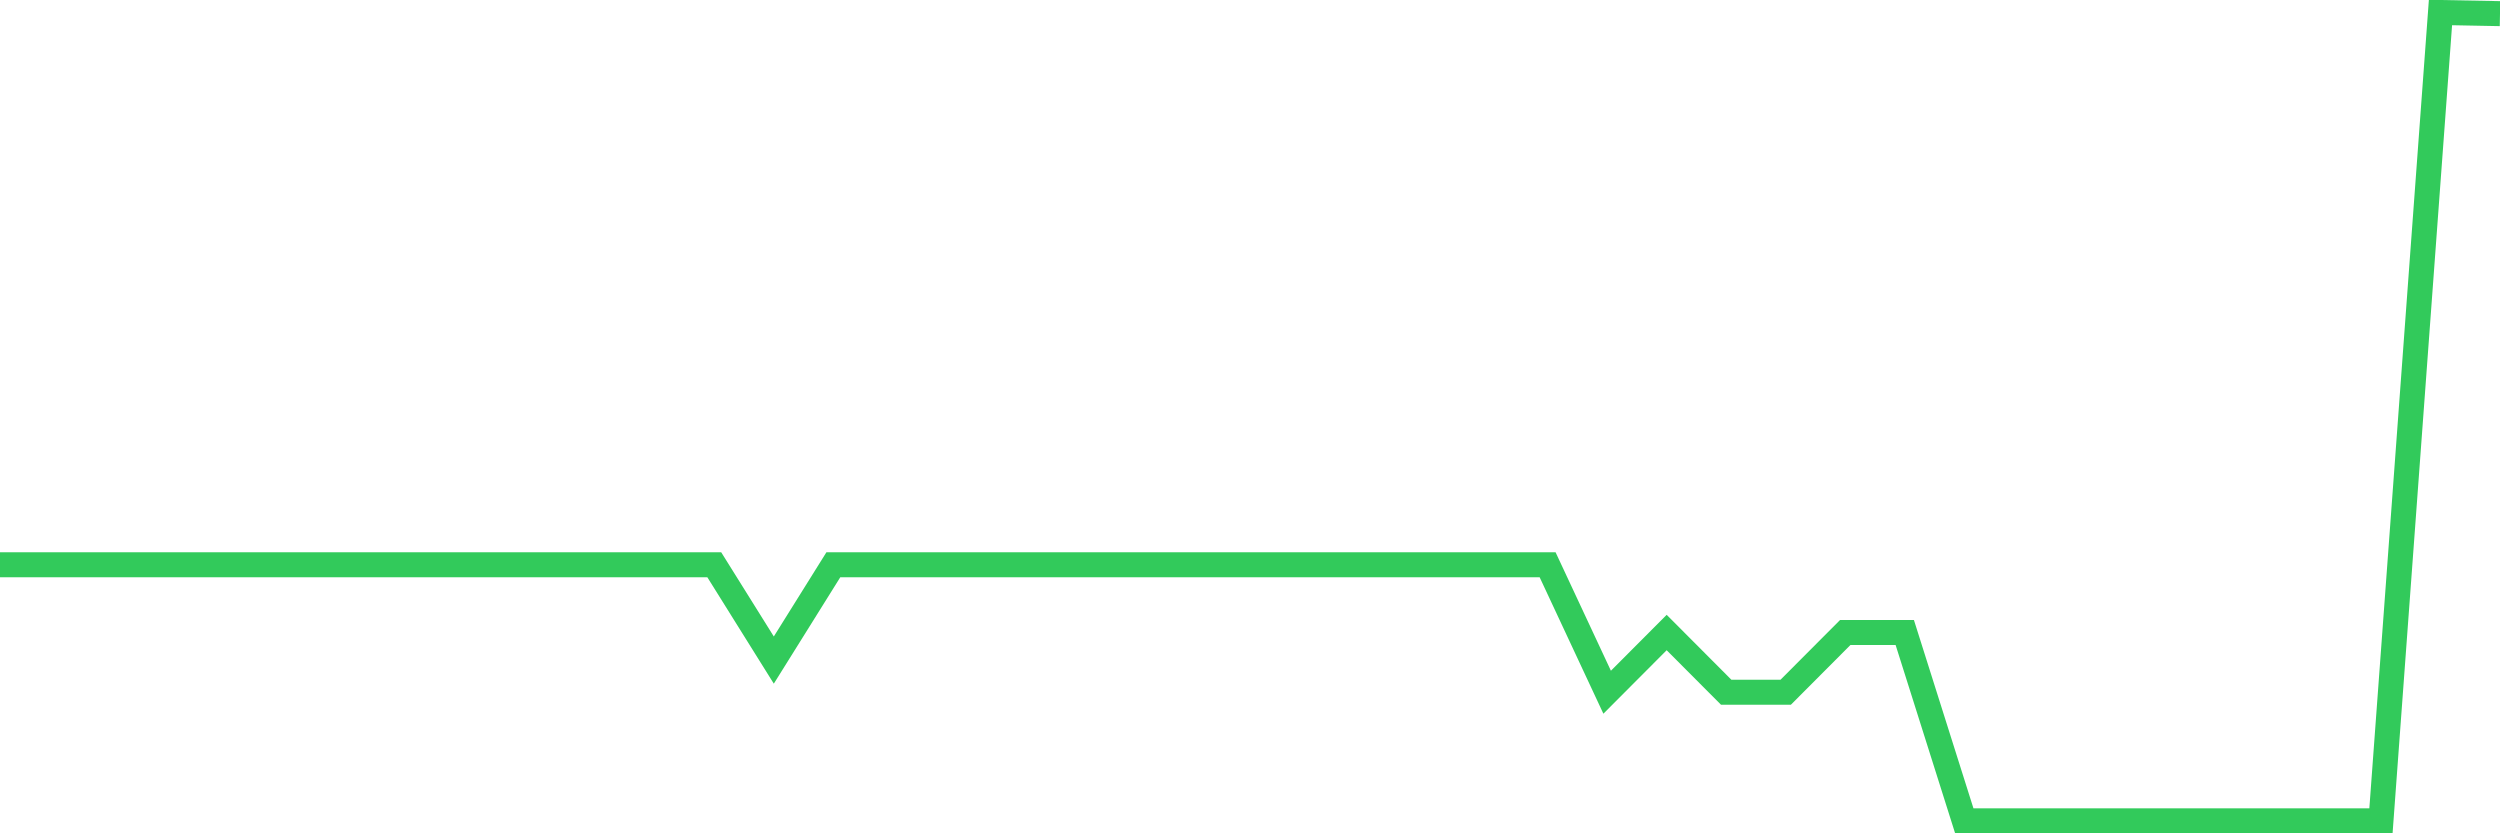 <svg
  xmlns="http://www.w3.org/2000/svg"
  xmlns:xlink="http://www.w3.org/1999/xlink"
  width="120"
  height="40"
  viewBox="0 0 120 40"
  preserveAspectRatio="none"
>
  <polyline
    points="0,27.11 2.857,27.11 5.714,27.11 8.571,27.11 11.429,27.11 14.286,27.11 17.143,27.11 20,27.11 22.857,27.11 25.714,27.11 28.571,27.11 31.429,27.11 34.286,27.11 37.143,31.684 40,27.11 42.857,27.11 45.714,27.11 48.571,27.11 51.429,27.11 54.286,27.11 57.143,27.11 60,27.11 62.857,27.11 65.714,27.11 68.571,27.11 71.429,27.11 74.286,27.11 77.143,33.227 80,30.361 82.857,33.227 85.714,33.227 88.571,30.361 91.429,30.361 94.286,39.4 97.143,39.4 100,39.4 102.857,39.4 105.714,39.4 108.571,39.4 111.429,39.4 114.286,39.4 117.143,0.6 120,0.655"
    fill="none"
    stroke="#32ca5b"
    stroke-width="1.2"
  >
  </polyline>
</svg>